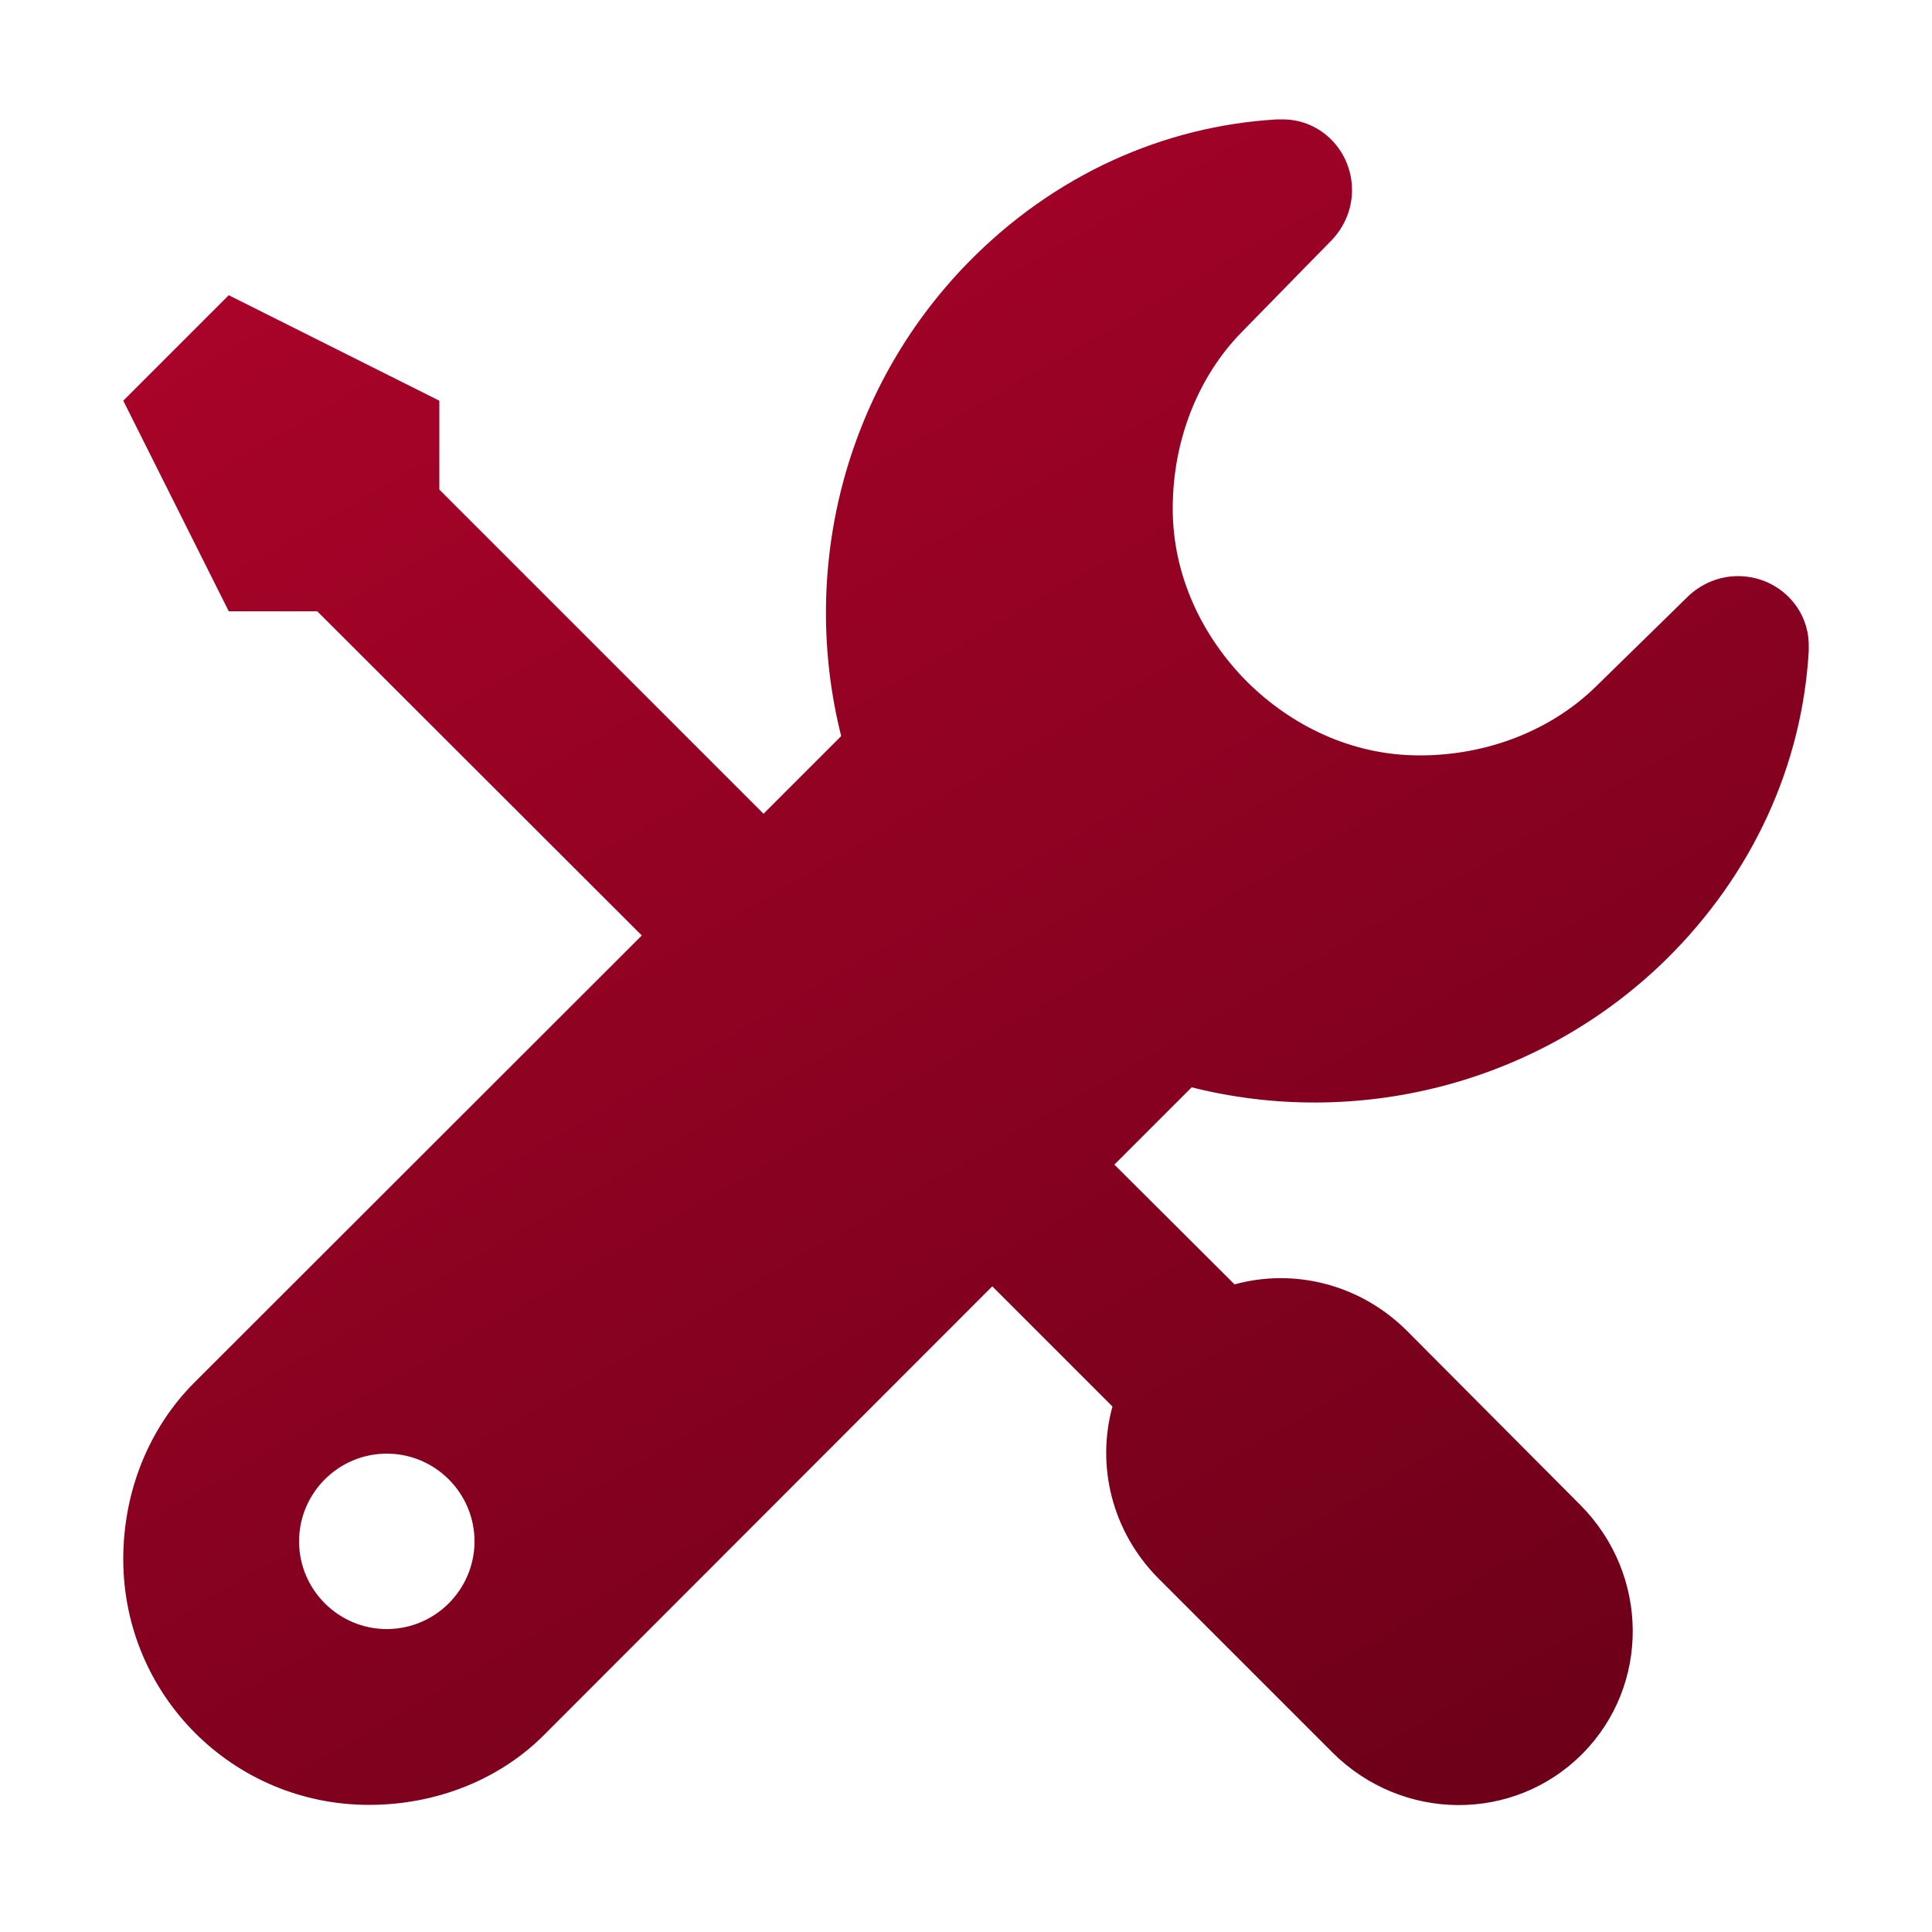 <?xml version="1.0" encoding="utf-8"?>
<!-- Generator: Adobe Illustrator 22.0.1, SVG Export Plug-In . SVG Version: 6.00 Build 0)  -->
<svg version="1.1" id="Layer_1" xmlns="http://www.w3.org/2000/svg" xmlns:xlink="http://www.w3.org/1999/xlink" x="0px" y="0px"
	 viewBox="0 0 500 500" style="enable-background:new 0 0 500 500;" xml:space="preserve">
<style type="text/css">
	.st0{fill:url(#SVGID_1_);}
</style>
<linearGradient id="SVGID_1_" gradientUnits="userSpaceOnUse" x1="109.196" y1="47.514" x2="360.99" y2="483.633">
	<stop  offset="0" style="stop-color:#A90329"/>
	<stop  offset="1" style="stop-color:#6D0019"/>
</linearGradient>
<path class="st0" d="M31.9,403.5c0,35.2,28.4,63.6,63.6,63.6c17.5,0,33.9-6.6,45.4-18.2l115.9-116l31.1,31.1
	c-4.2,15.3-0.2,32.3,11.9,44.5l45.1,45.1c18,17.9,46.8,18.1,64.5,0.4c17.7-17.7,17.5-46.5-0.4-64.5L364,344.3
	c-12.2-12.1-29.3-16.1-44.5-11.9l-31.1-31l20-20c42.5,10.7,89.4-0.5,122.6-32.9c22.8-22.4,35.4-50.7,37.1-80V167
	c0-9.9-8.2-17.9-18.3-17.9c-5,0-9.5,2-12.9,5.2l-5.4,5.3l-18.4,18c-11.5,11.3-28,17.9-45.7,17.9c-17.6,0-33.2-7.7-44.7-19.1
	c-11.4-11.5-19.2-27.2-19.2-44.8c0-17.7,6.6-34.2,17.9-45.7l18-18.4l5.3-5.4c3.2-3.4,5.2-7.9,5.2-12.9c0-10.1-8-18.3-17.9-18.3h-1.5
	c-29.3,1.7-57.7,14.3-80,37.1c-32.4,33.2-43.5,80-32.8,122.5l-20.1,20.1l-83.9-83.9v-23L59.2,76.4l-27.3,27.3l27.3,54.5h22.9
	l84,83.9L50.1,358C38.6,369.6,31.9,385.9,31.9,403.5z M77.4,398.9c0-12.5,10.2-22.7,22.7-22.7c12.5,0,22.7,10.2,22.7,22.7
	s-10.2,22.7-22.7,22.7C87.6,421.6,77.4,411.4,77.4,398.9z"/>
</svg>
